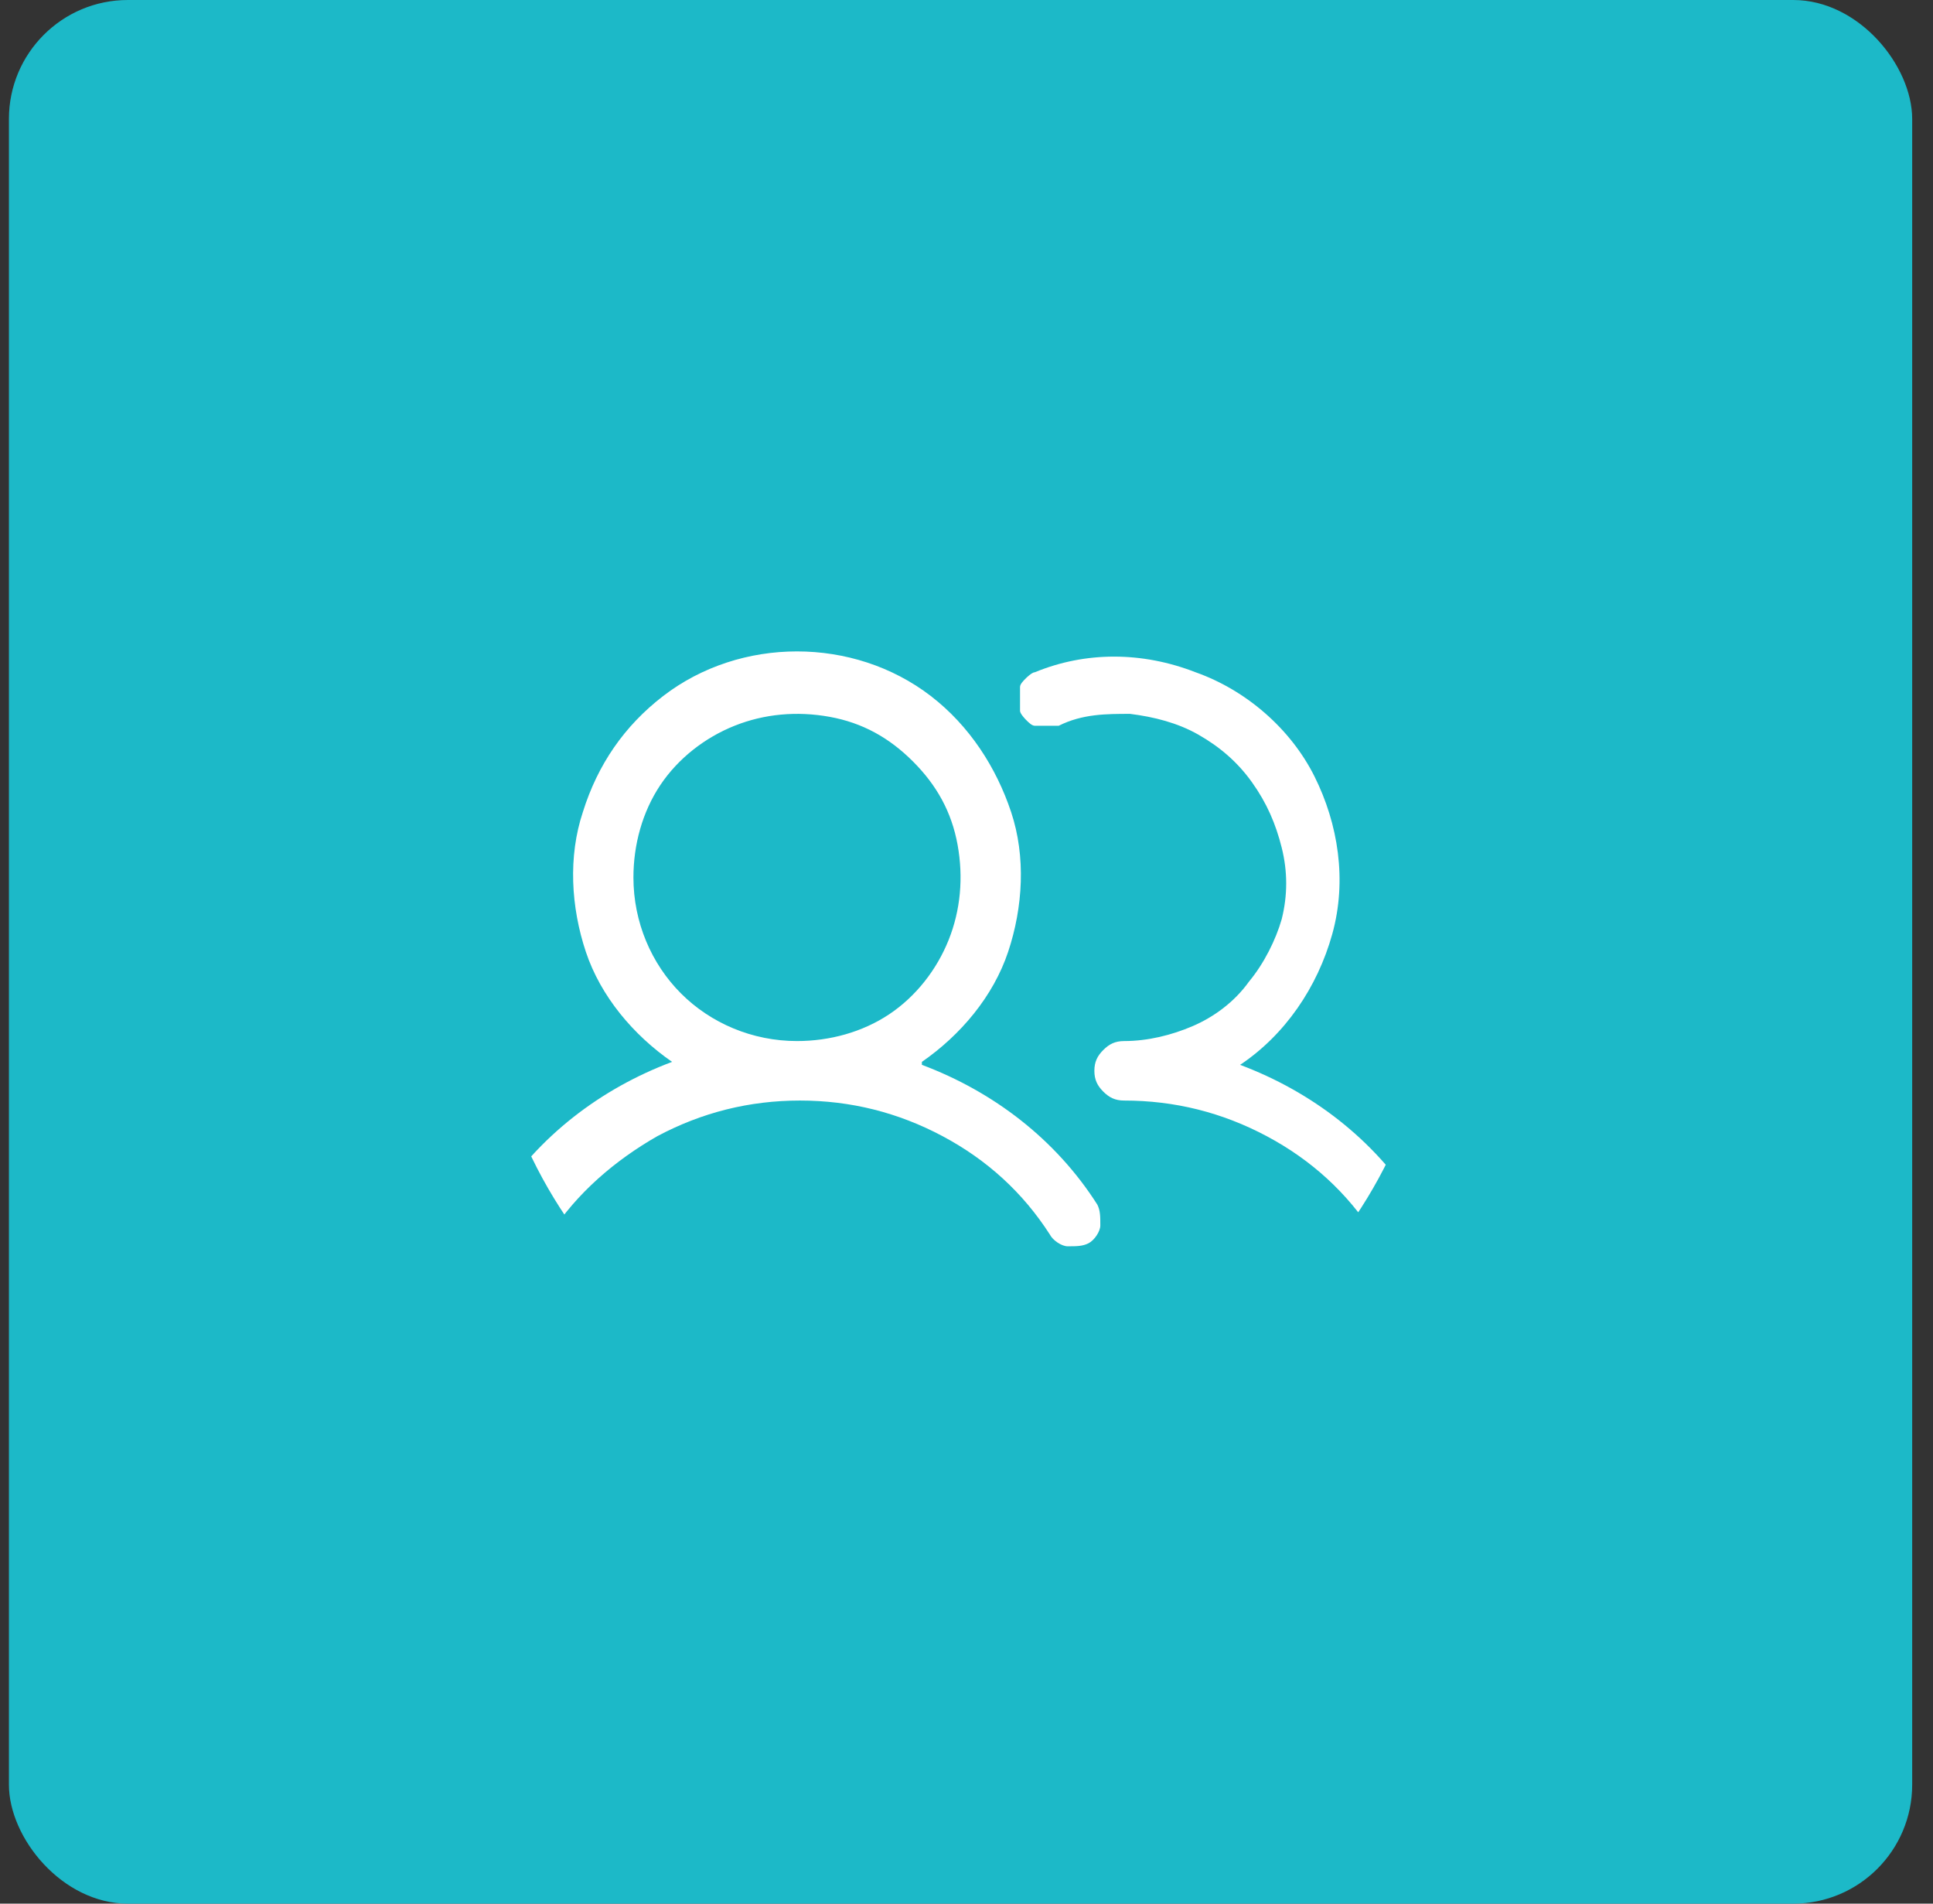 <?xml version="1.0" encoding="UTF-8"?>
<svg id="_Слой_1" data-name="Слой_1" xmlns="http://www.w3.org/2000/svg" version="1.1" xmlns:xlink="http://www.w3.org/1999/xlink" viewBox="0 0 65 64">
  <rect x="0" y="0" width="65" height="64" fill="#333333" stroke="none"/>
  <!-- Generator: Adobe Illustrator 29.2.1, SVG Export Plug-In . SVG Version: 2.1.0 Build 116)  -->
  <defs>
    <style>
      .st0 {
        fill: #fff;
      }

      .st1 {
        fill: none;
      }

      .st2 {
        fill: #1cb9c8;
      }

      .st3 {
        clip-path: url(#clippath);
      }
    </style>
    <clipPath id="clippath">
      <path class="st1" d="M32.3,16h0c8.8,0,16,7.2,16,16s-7.2,16-16,16-16-7.2-16-16,7.2-16,16-16Z"/>
    </clipPath>
  </defs>
  <rect class="st2" x=".3" y="0" width="64" height="64" rx="4" ry="4"/>
  <g class="st3">
    <path class="st0" d="M31,35.7c1.3-.9,2.4-2.2,2.9-3.7.5-1.5.6-3.2.1-4.7-.5-1.5-1.4-2.9-2.7-3.9-1.3-1-2.9-1.5-4.5-1.5s-3.2.5-4.5,1.5c-1.3,1-2.2,2.3-2.7,3.9-.5,1.5-.4,3.2.1,4.7.5,1.5,1.6,2.8,2.9,3.7-2.4.9-4.5,2.5-5.9,4.7,0,.1-.1.2-.2.4,0,.1,0,.3,0,.4,0,.1,0,.3.2.4,0,.1.2.2.3.3s.2.1.4.1c.1,0,.3,0,.4,0,.1,0,.3,0,.4-.2.1,0,.2-.2.3-.3.9-1.4,2.2-2.5,3.6-3.3,1.5-.8,3.1-1.2,4.8-1.2s3.3.4,4.8,1.2c1.5.8,2.7,1.9,3.6,3.3.1.2.4.4.6.4.3,0,.5,0,.7-.1.2-.1.4-.4.4-.6,0-.3,0-.5-.1-.7-1.4-2.2-3.5-3.8-5.9-4.7ZM21.3,29.5c0-1.1.3-2.2.9-3.1.6-.9,1.5-1.6,2.5-2,1-.4,2.1-.5,3.2-.3s2,.7,2.8,1.5c.8.8,1.3,1.7,1.5,2.8.2,1.1.1,2.2-.3,3.2s-1.1,1.9-2,2.5c-.9.6-2,.9-3.1.9-1.5,0-2.9-.6-3.9-1.6-1-1-1.6-2.4-1.6-3.9ZM47.6,41.8c-.2.1-.5.2-.8.1s-.5-.2-.6-.4c-.9-1.4-2.1-2.5-3.6-3.3-1.5-.8-3.1-1.2-4.8-1.2-.3,0-.5-.1-.7-.3-.2-.2-.3-.4-.3-.7s.1-.5.3-.7c.2-.2.4-.3.7-.3.8,0,1.6-.2,2.3-.5.7-.3,1.4-.8,1.9-1.5.5-.6.9-1.4,1.1-2.1.2-.8.2-1.6,0-2.4-.2-.8-.5-1.5-1-2.2-.5-.7-1.1-1.2-1.8-1.6-.7-.4-1.5-.6-2.3-.7-.8,0-1.6,0-2.4.4-.1,0-.3,0-.4,0-.1,0-.3,0-.4,0-.1,0-.2-.1-.3-.2,0,0-.2-.2-.2-.3,0-.1,0-.3,0-.4,0-.1,0-.3,0-.4,0-.1.1-.2.2-.3,0,0,.2-.2.3-.2,1.7-.7,3.6-.7,5.4,0,1.7.6,3.2,1.9,4,3.5s1.1,3.5.6,5.3c-.5,1.8-1.6,3.4-3.1,4.4,2.4.9,4.5,2.5,5.9,4.7.1.2.2.5.1.8,0,.3-.2.5-.4.6Z"/>
  </g>
</svg>